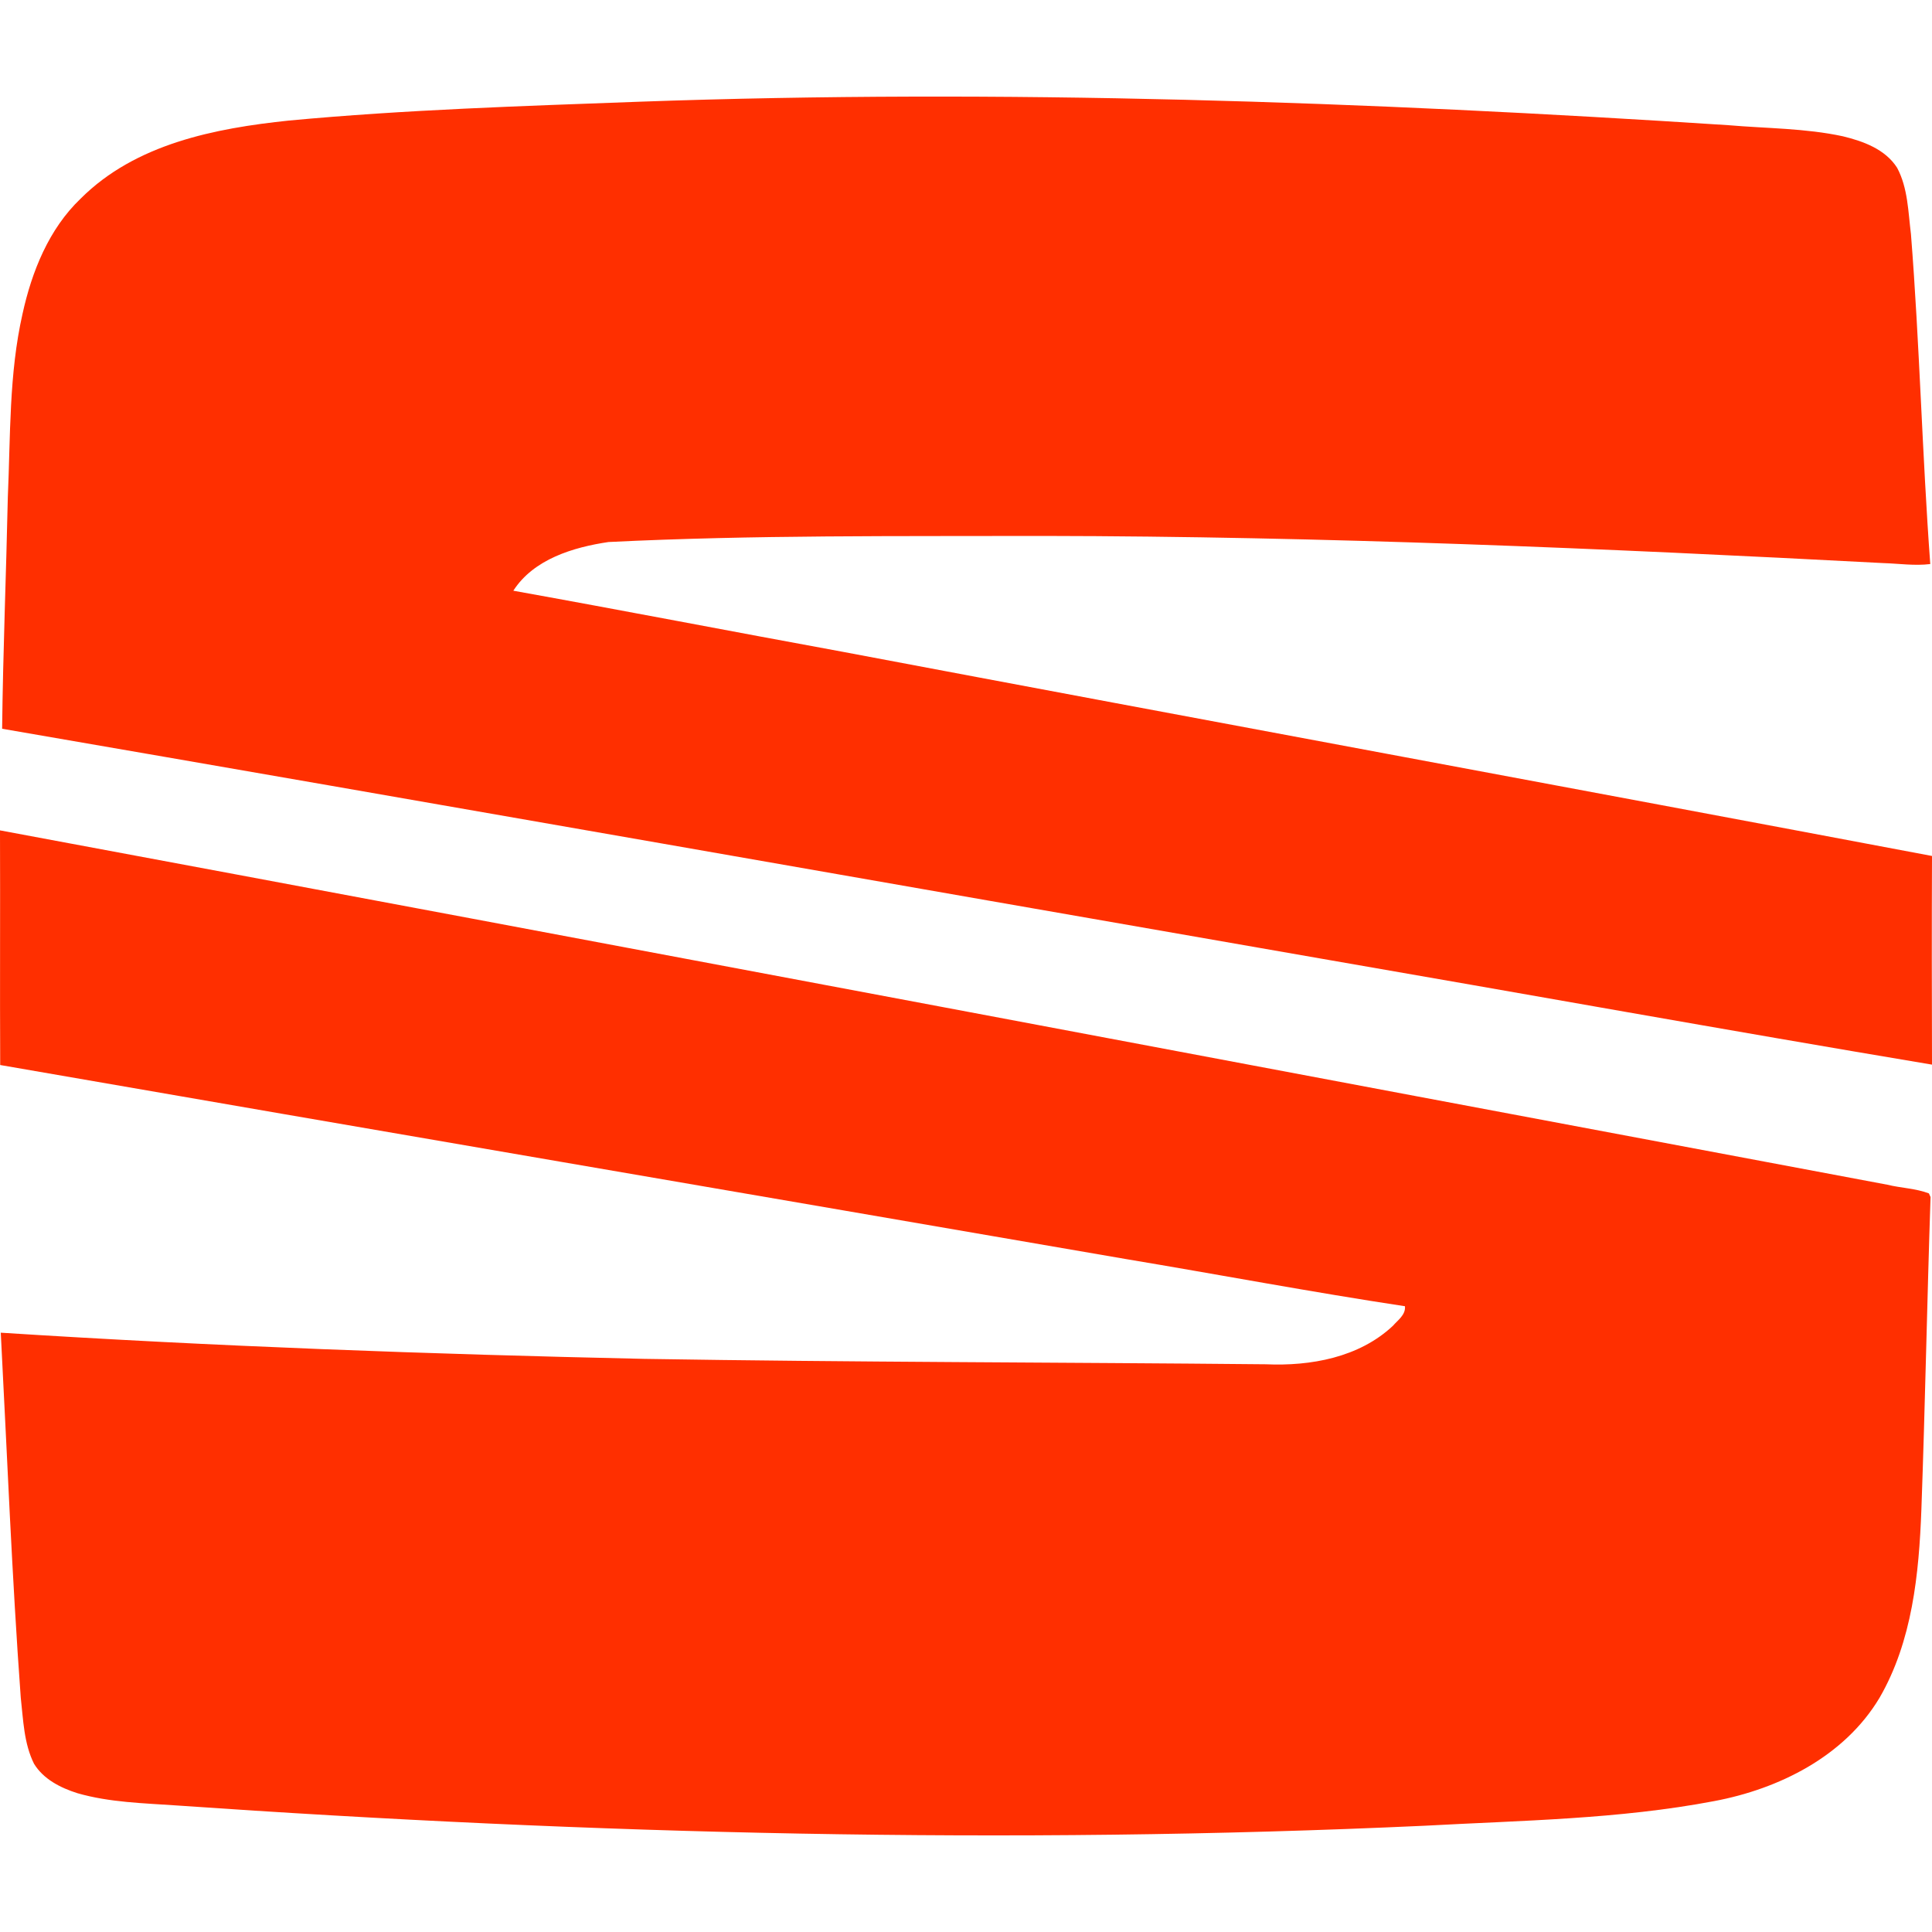 <svg width="20" height="20" viewBox="0 0 20 20" fill="none" xmlns="http://www.w3.org/2000/svg">
<path d="M6.618 1.053C10.377 0.919 14.14 1.052 17.893 1.296C18.288 1.33 18.689 1.327 19.078 1.411C19.288 1.462 19.516 1.544 19.639 1.737C19.751 1.947 19.753 2.192 19.782 2.423C19.872 3.56 19.898 4.702 19.982 5.839C19.82 5.859 19.657 5.834 19.494 5.829C16.6 5.677 13.703 5.552 10.804 5.548C9.302 5.552 7.799 5.537 6.299 5.611C5.935 5.665 5.524 5.788 5.314 6.115C6.449 6.319 7.581 6.538 8.716 6.746C12.476 7.456 16.24 8.151 20 8.861C19.997 9.581 19.998 10.301 20 11.021C17.885 10.667 15.774 10.286 13.661 9.921C9.114 9.13 4.569 8.328 0.022 7.544C0.031 6.745 0.064 5.946 0.081 5.147C0.109 4.513 0.092 3.872 0.233 3.25C0.329 2.811 0.506 2.37 0.835 2.056C1.403 1.488 2.226 1.328 2.991 1.248C4.197 1.135 5.408 1.098 6.618 1.053ZM0 8.596C6.514 9.809 13.025 11.043 19.537 12.264C19.68 12.299 19.832 12.302 19.968 12.354L19.985 12.392C19.949 13.471 19.929 14.55 19.89 15.629C19.865 16.294 19.796 16.991 19.456 17.577C19.093 18.183 18.415 18.519 17.745 18.645C16.757 18.833 15.748 18.845 14.747 18.9C10.441 19.098 6.126 18.989 1.828 18.69C1.484 18.666 1.135 18.659 0.801 18.563C0.628 18.508 0.45 18.419 0.352 18.258C0.247 18.047 0.241 17.805 0.215 17.575C0.123 16.316 0.074 15.055 0.008 13.796C2.226 13.938 4.447 14.018 6.669 14.067C8.814 14.102 10.959 14.102 13.104 14.123C13.567 14.143 14.068 14.054 14.419 13.725C14.47 13.666 14.553 13.611 14.544 13.522C13.578 13.376 12.616 13.194 11.651 13.033C7.769 12.363 3.884 11.699 0.002 11.025C-0.002 10.215 0.003 9.406 0 8.596Z" fill="#FF2F00"/>
</svg>
